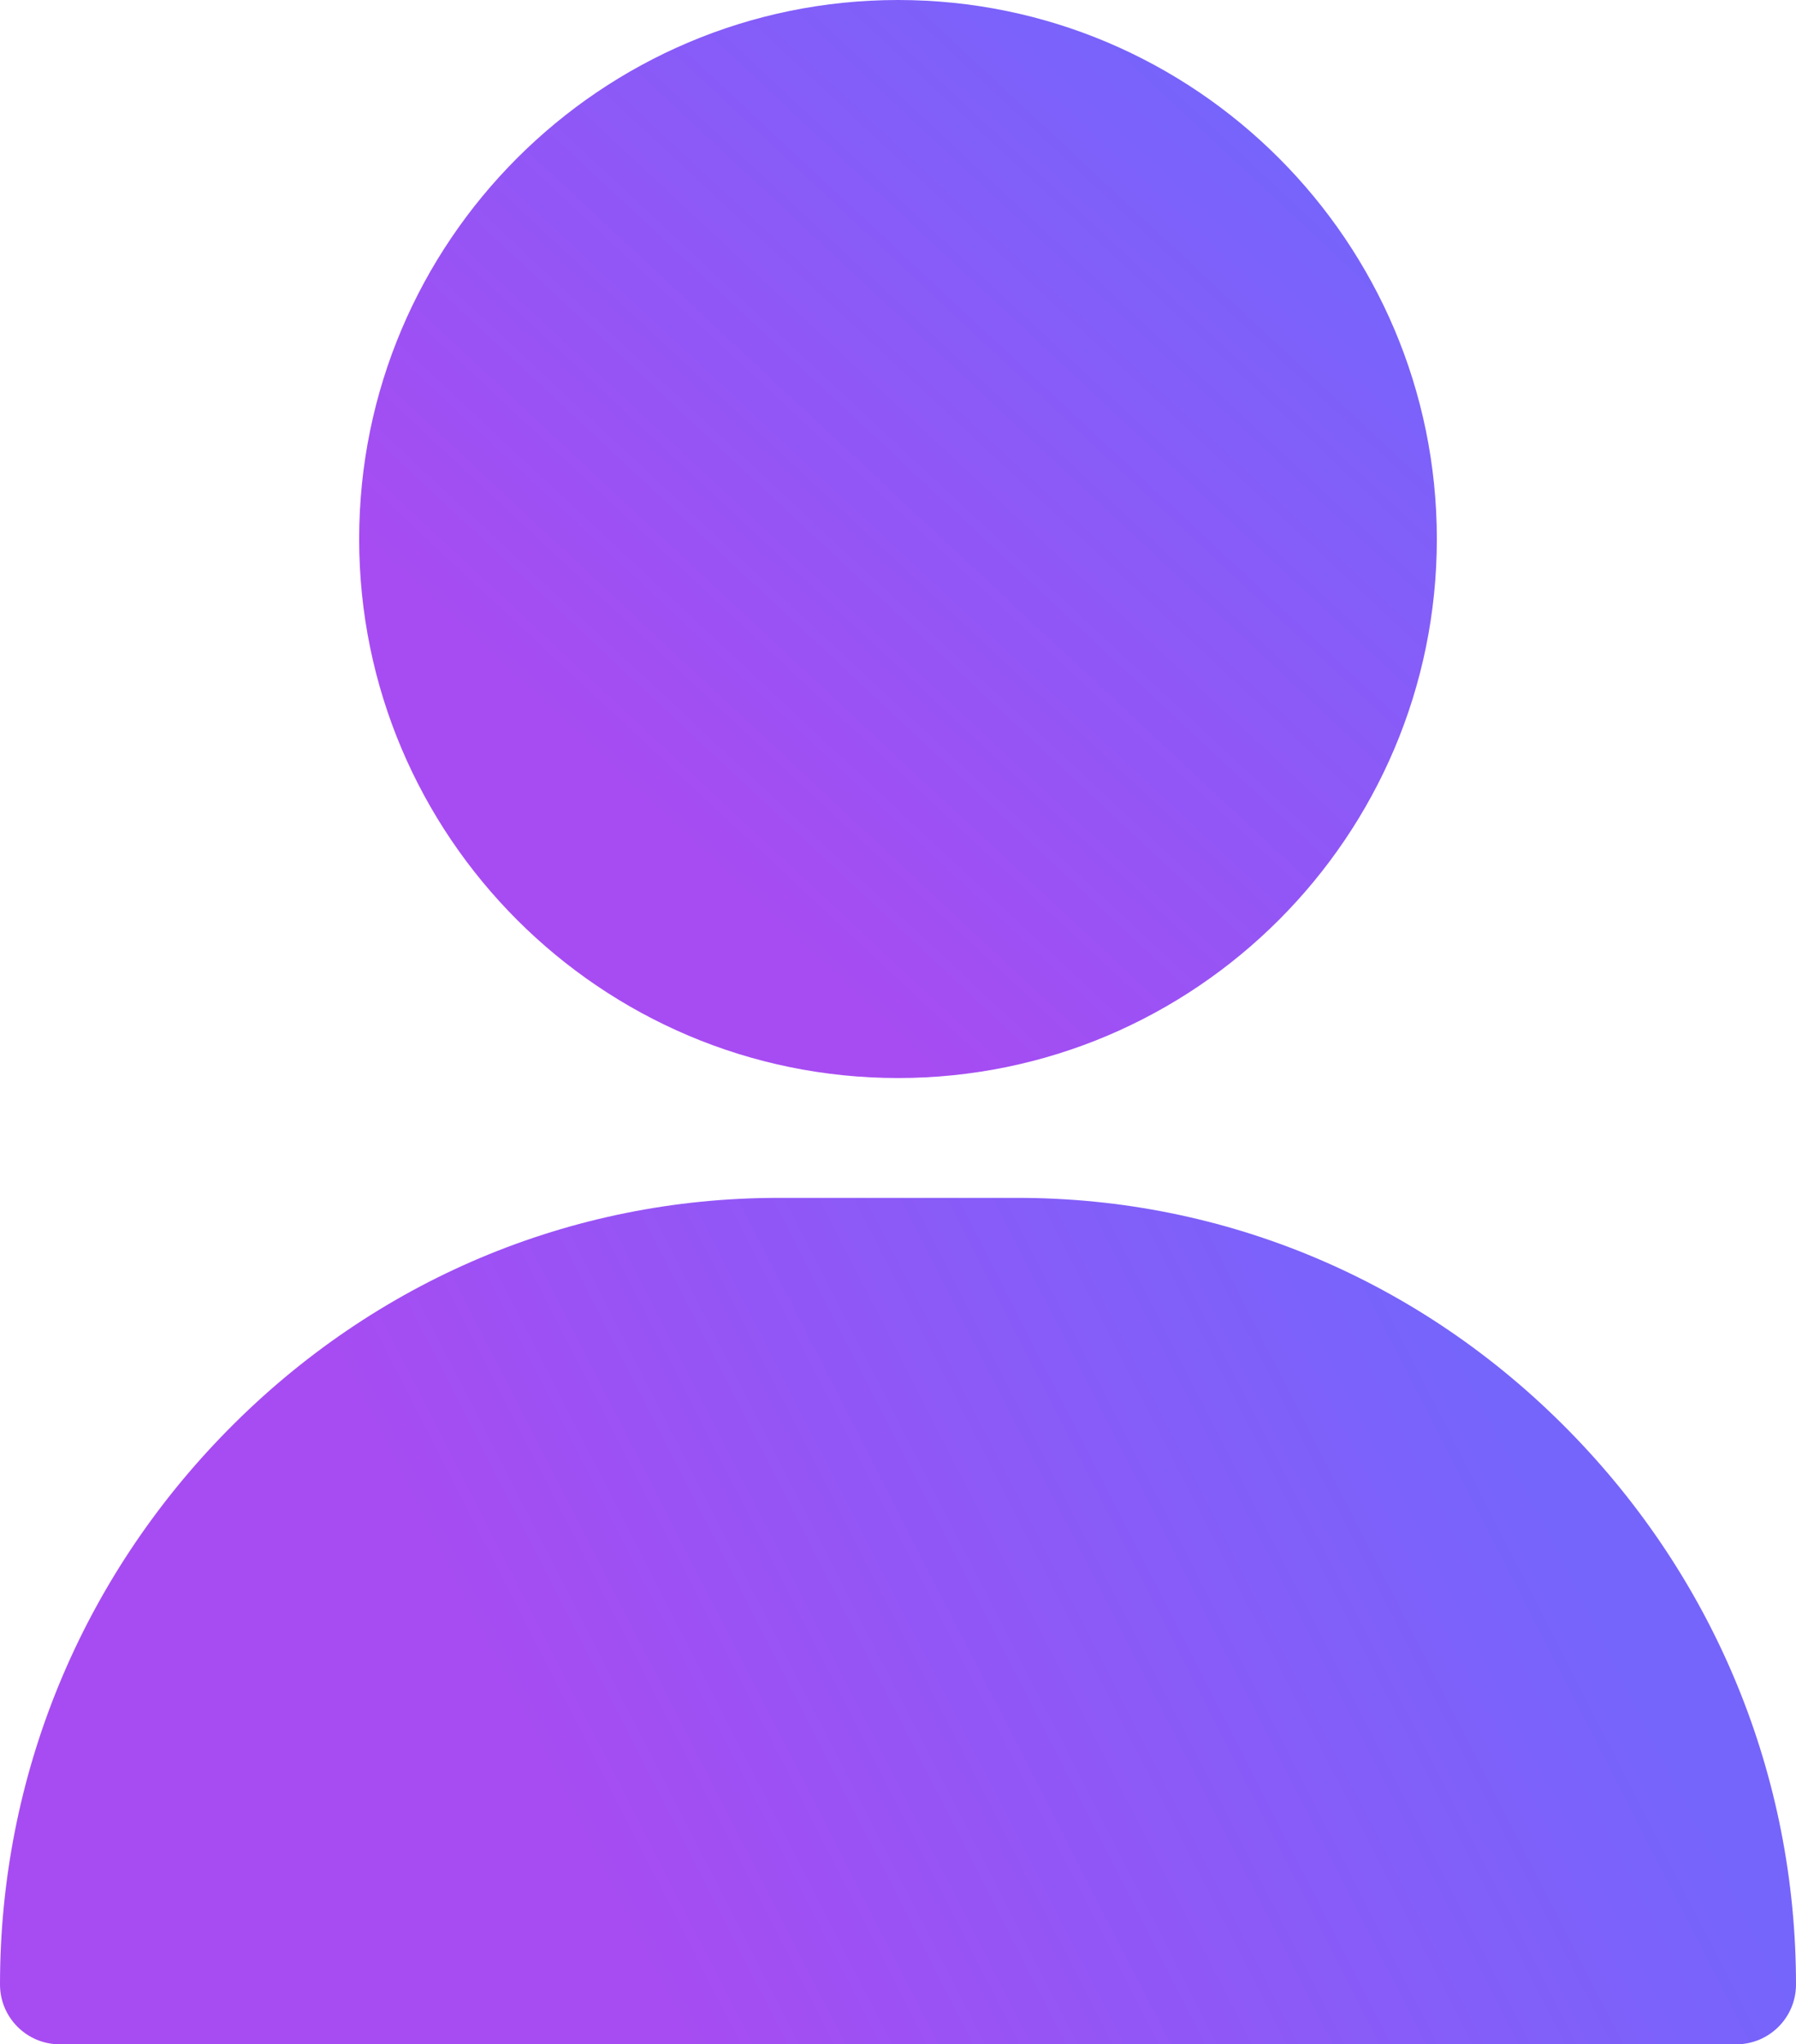 <?xml version="1.0" encoding="UTF-8"?>
<svg width="18.457px" height="21px" viewBox="0 0 18.457 21" version="1.1" xmlns="http://www.w3.org/2000/svg" xmlns:xlink="http://www.w3.org/1999/xlink">
    <title>user</title>
    <defs>
        <linearGradient x1="87.618%" y1="11.903%" x2="26.953%" y2="76.88%" id="linearGradient-1">
            <stop stop-color="#7565FB" offset="0%"></stop>
            <stop stop-color="#A74CF2" offset="100%"></stop>
        </linearGradient>
        <linearGradient x1="87.618%" y1="41.545%" x2="26.953%" y2="55.966%" id="linearGradient-2">
            <stop stop-color="#7565FB" offset="0%"></stop>
            <stop stop-color="#A74CF2" offset="100%"></stop>
        </linearGradient>
    </defs>
    <g id="Book-details" stroke="none" stroke-width="1" fill="none" fill-rule="evenodd">
        <g id="Reviews-written" transform="translate(-34, -450)" fill-rule="nonzero">
            <g id="user" transform="translate(34, 450)">
                <path d="M9.229,0 C6.175,0 3.691,2.484 3.691,5.537 C3.691,8.59 6.175,11.074 9.229,11.074 C12.282,11.074 14.766,8.59 14.766,5.537 C14.766,2.484 12.282,0 9.229,0 Z" id="Path" fill="url(#linearGradient-1)"></path>
                <path d="M16.118,14.692 C14.602,13.152 12.592,12.305 10.459,12.305 L7.998,12.305 C5.865,12.305 3.855,13.152 2.339,14.692 C0.831,16.223 0,18.245 0,20.385 C0,20.725 0.275,21 0.615,21 L17.842,21 C18.182,21 18.457,20.725 18.457,20.385 C18.457,18.245 17.626,16.223 16.118,14.692 Z" id="Path" fill="url(#linearGradient-2)"></path>
            </g>
        </g>
    </g>
</svg>